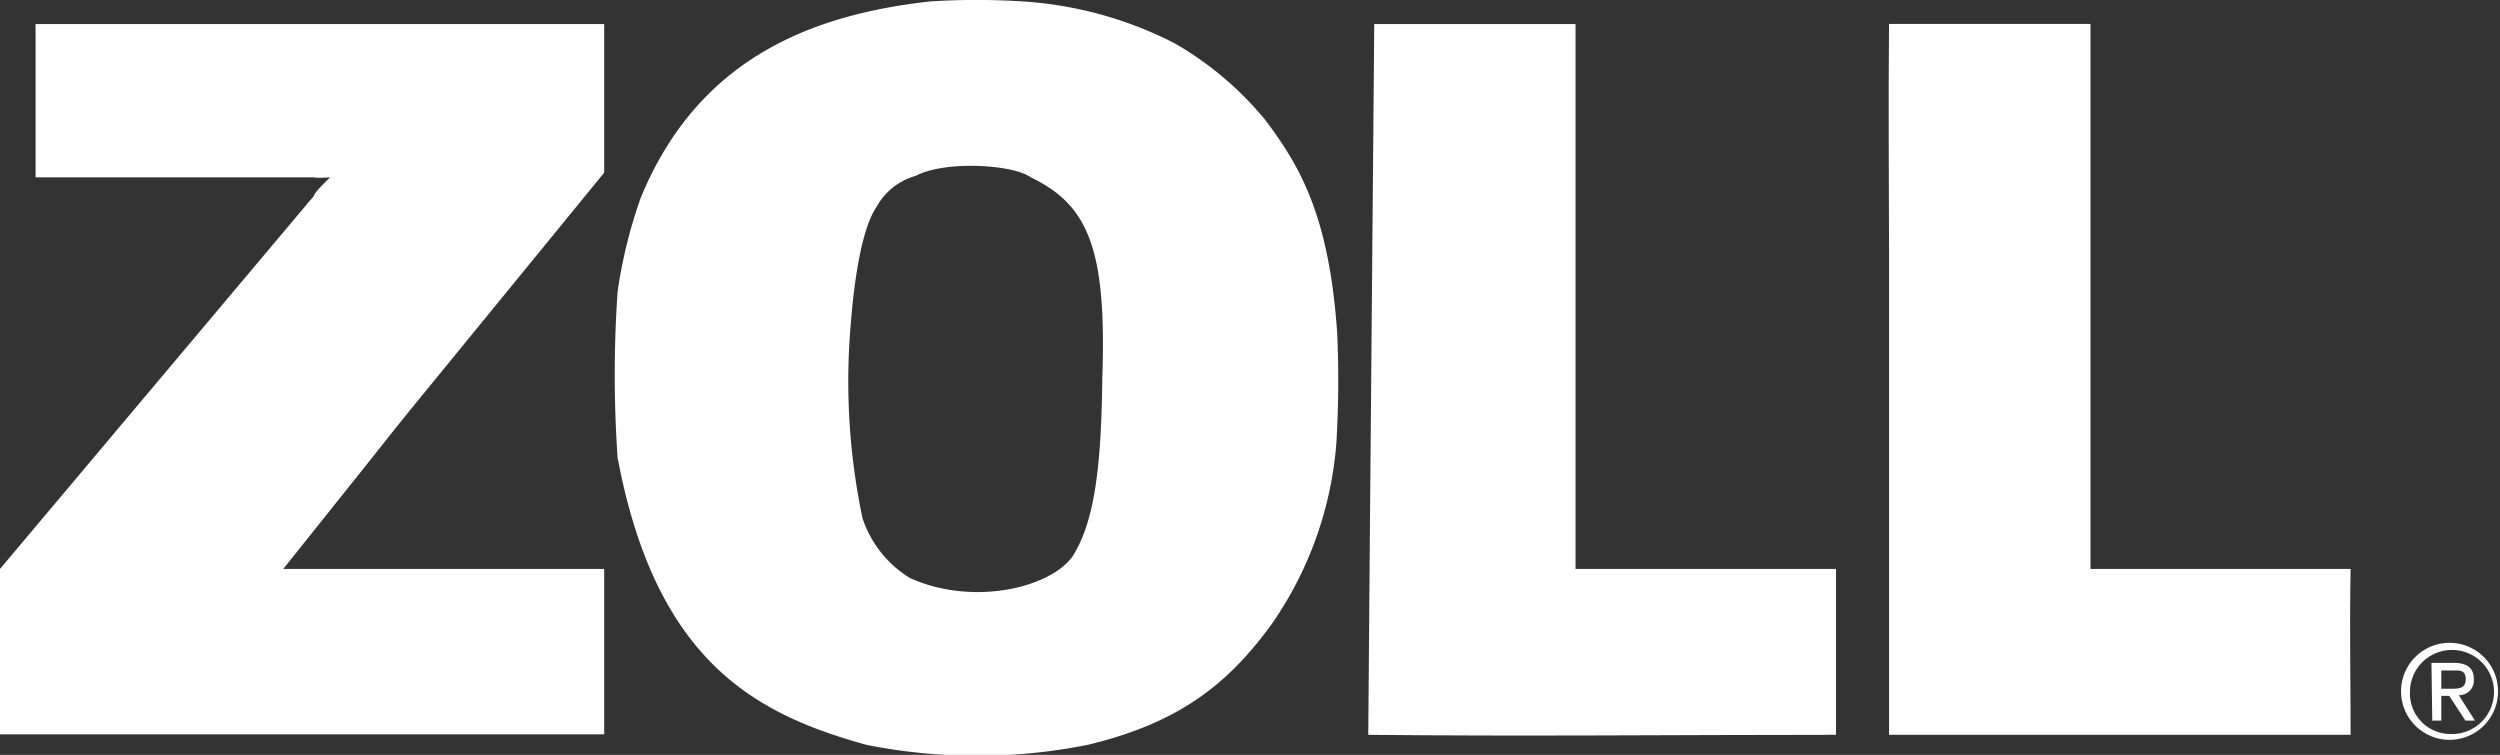 <svg id="Layer_1" data-name="Layer 1" xmlns="http://www.w3.org/2000/svg" viewBox="0 0 154.63 46.69"><rect x="0" y="0" width="154.63" height="46.69" fill="#333333" stroke="none"/><defs><style>.cls-1{fill:#fff;}</style></defs><path class="cls-1" d="M2.2,1.49H37.37v9.19L28.59,21.42c-7,8.57-.41.46-11.07,13.77,2.74,0,1.4,0,19.85,0V45.42c-12.38,0-25,0-37.37,0V35.19Q9.71,23.66,19.42,12.11c0-.21,1-1.14,1-1.14s-.92.06-1,0H2.2Z"/><path class="cls-1" d="M85,1.49H97.45v33.7h16.11c0,3.55,0,5.81,0,10.26-9.58,0-19.4.1-28.93,0C84.77,28.91,84.62,45,85,1.49Z"/><path class="cls-1" d="M116.84,1.48H129.3c0,11.24,0,22.48,0,33.71h16.09c-.07,4.26,0,6.41,0,10.26H116.84c0-9.17,0-3.55,0-30.3C116.84,11.36,116.79,6.82,116.84,1.48Z"/><path class="cls-1" d="M82.71,20.64c-.49-7.28-2.3-10.36-4.45-13.22a20.42,20.42,0,0,0-5.62-4.75A23.86,23.86,0,0,0,63.27.09a44.45,44.45,0,0,0-5.76,0C50,.93,43.14,3.74,39.64,12.21a29.84,29.84,0,0,0-1.44,5.84,74.71,74.71,0,0,0,0,10.26C40.59,41,46.81,44.19,53.59,46.07a35,35,0,0,0,13.69,0c5.55-1.34,8.59-3.64,11.38-7.47a22.68,22.68,0,0,0,4-11.23A65.93,65.93,0,0,0,82.71,20.64ZM68.18,23.37c-.06,5.82-.55,9.05-1.87,11.09-1.53,2-6.31,3-10.05,1.28a6.89,6.89,0,0,1-2.91-3.68,41.09,41.09,0,0,1-.73-12c.25-3.22.77-6.07,1.6-7.27a4,4,0,0,1,2.44-1.92c1.77-.95,6-.7,7.08.09C67.29,12.66,68.46,15.35,68.18,23.37Z"/><path class="cls-1" d="M151.58,39.76a3,3,0,1,1-3.07,3A3,3,0,0,1,151.58,39.76Zm0,5.64a2.6,2.6,0,1,0-2.52-2.61A2.51,2.51,0,0,0,151.58,45.4ZM150.39,41h1.38c.84,0,1.24.33,1.24,1a.91.91,0,0,1-.93,1l1,1.57h-.59l-1-1.53H151v1.53h-.56ZM151,42.6h.57c.49,0,.94,0,.94-.59s-.41-.54-.78-.54H151Z"/></svg>